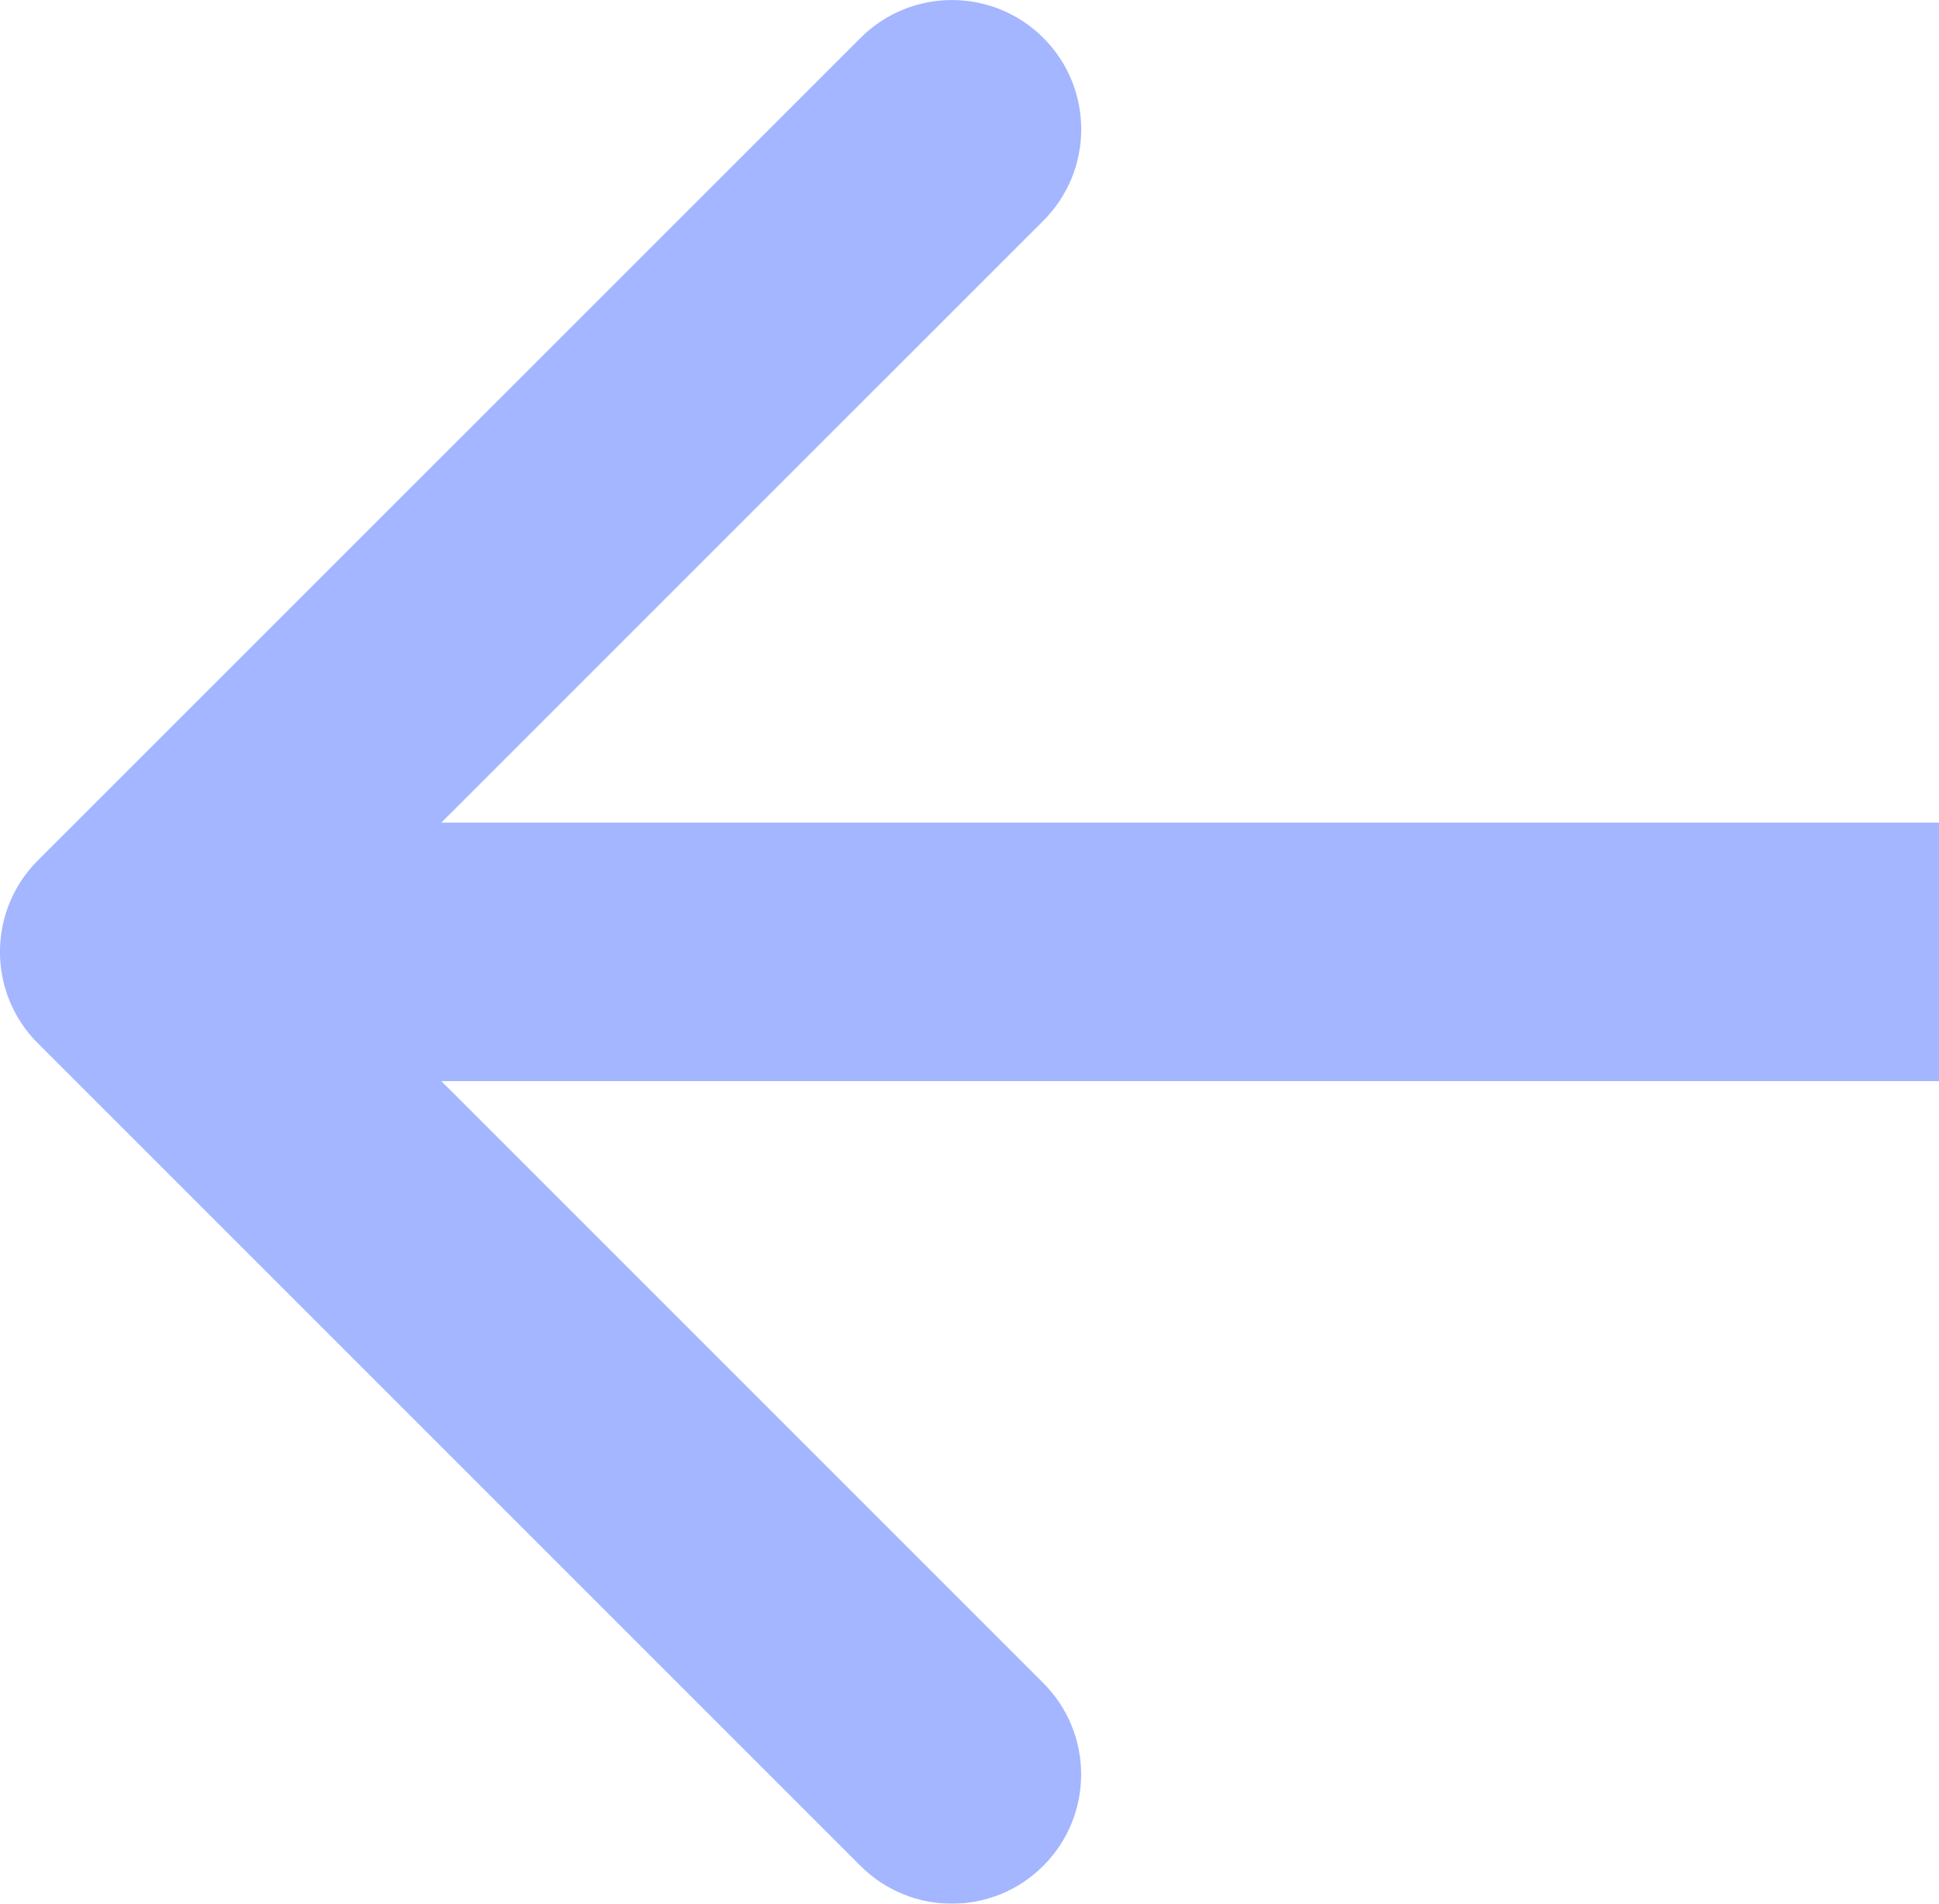 <?xml version="1.0" encoding="UTF-8" standalone="no"?> <svg xmlns:dc="http://purl.org/dc/elements/1.1/" xmlns:cc="http://creativecommons.org/ns#" xmlns:rdf="http://www.w3.org/1999/02/22-rdf-syntax-ns#" xmlns:svg="http://www.w3.org/2000/svg" xmlns="http://www.w3.org/2000/svg" style="fill:none" id="svg6" viewBox="0 0 22.5 22.092" height="22.092" width="22.5">  <defs id="defs10"></defs> <g transform="translate(-3.5,-4.954)" style="opacity:0.5" id="g4"> <path style="fill:#486eff" id="path2" d="m 3.939,14.939 c -0.586,0.586 -0.586,1.536 0,2.121 l 9.546,9.546 c 0.586,0.586 1.536,0.586 2.121,0 0.586,-0.586 0.586,-1.536 0,-2.121 L 7.121,16 15.607,7.515 c 0.586,-0.586 0.586,-1.536 0,-2.121 -0.586,-0.586 -1.536,-0.586 -2.121,0 z M 26,14.5 H 5 v 3 h 21 z"></path> </g> </svg> 